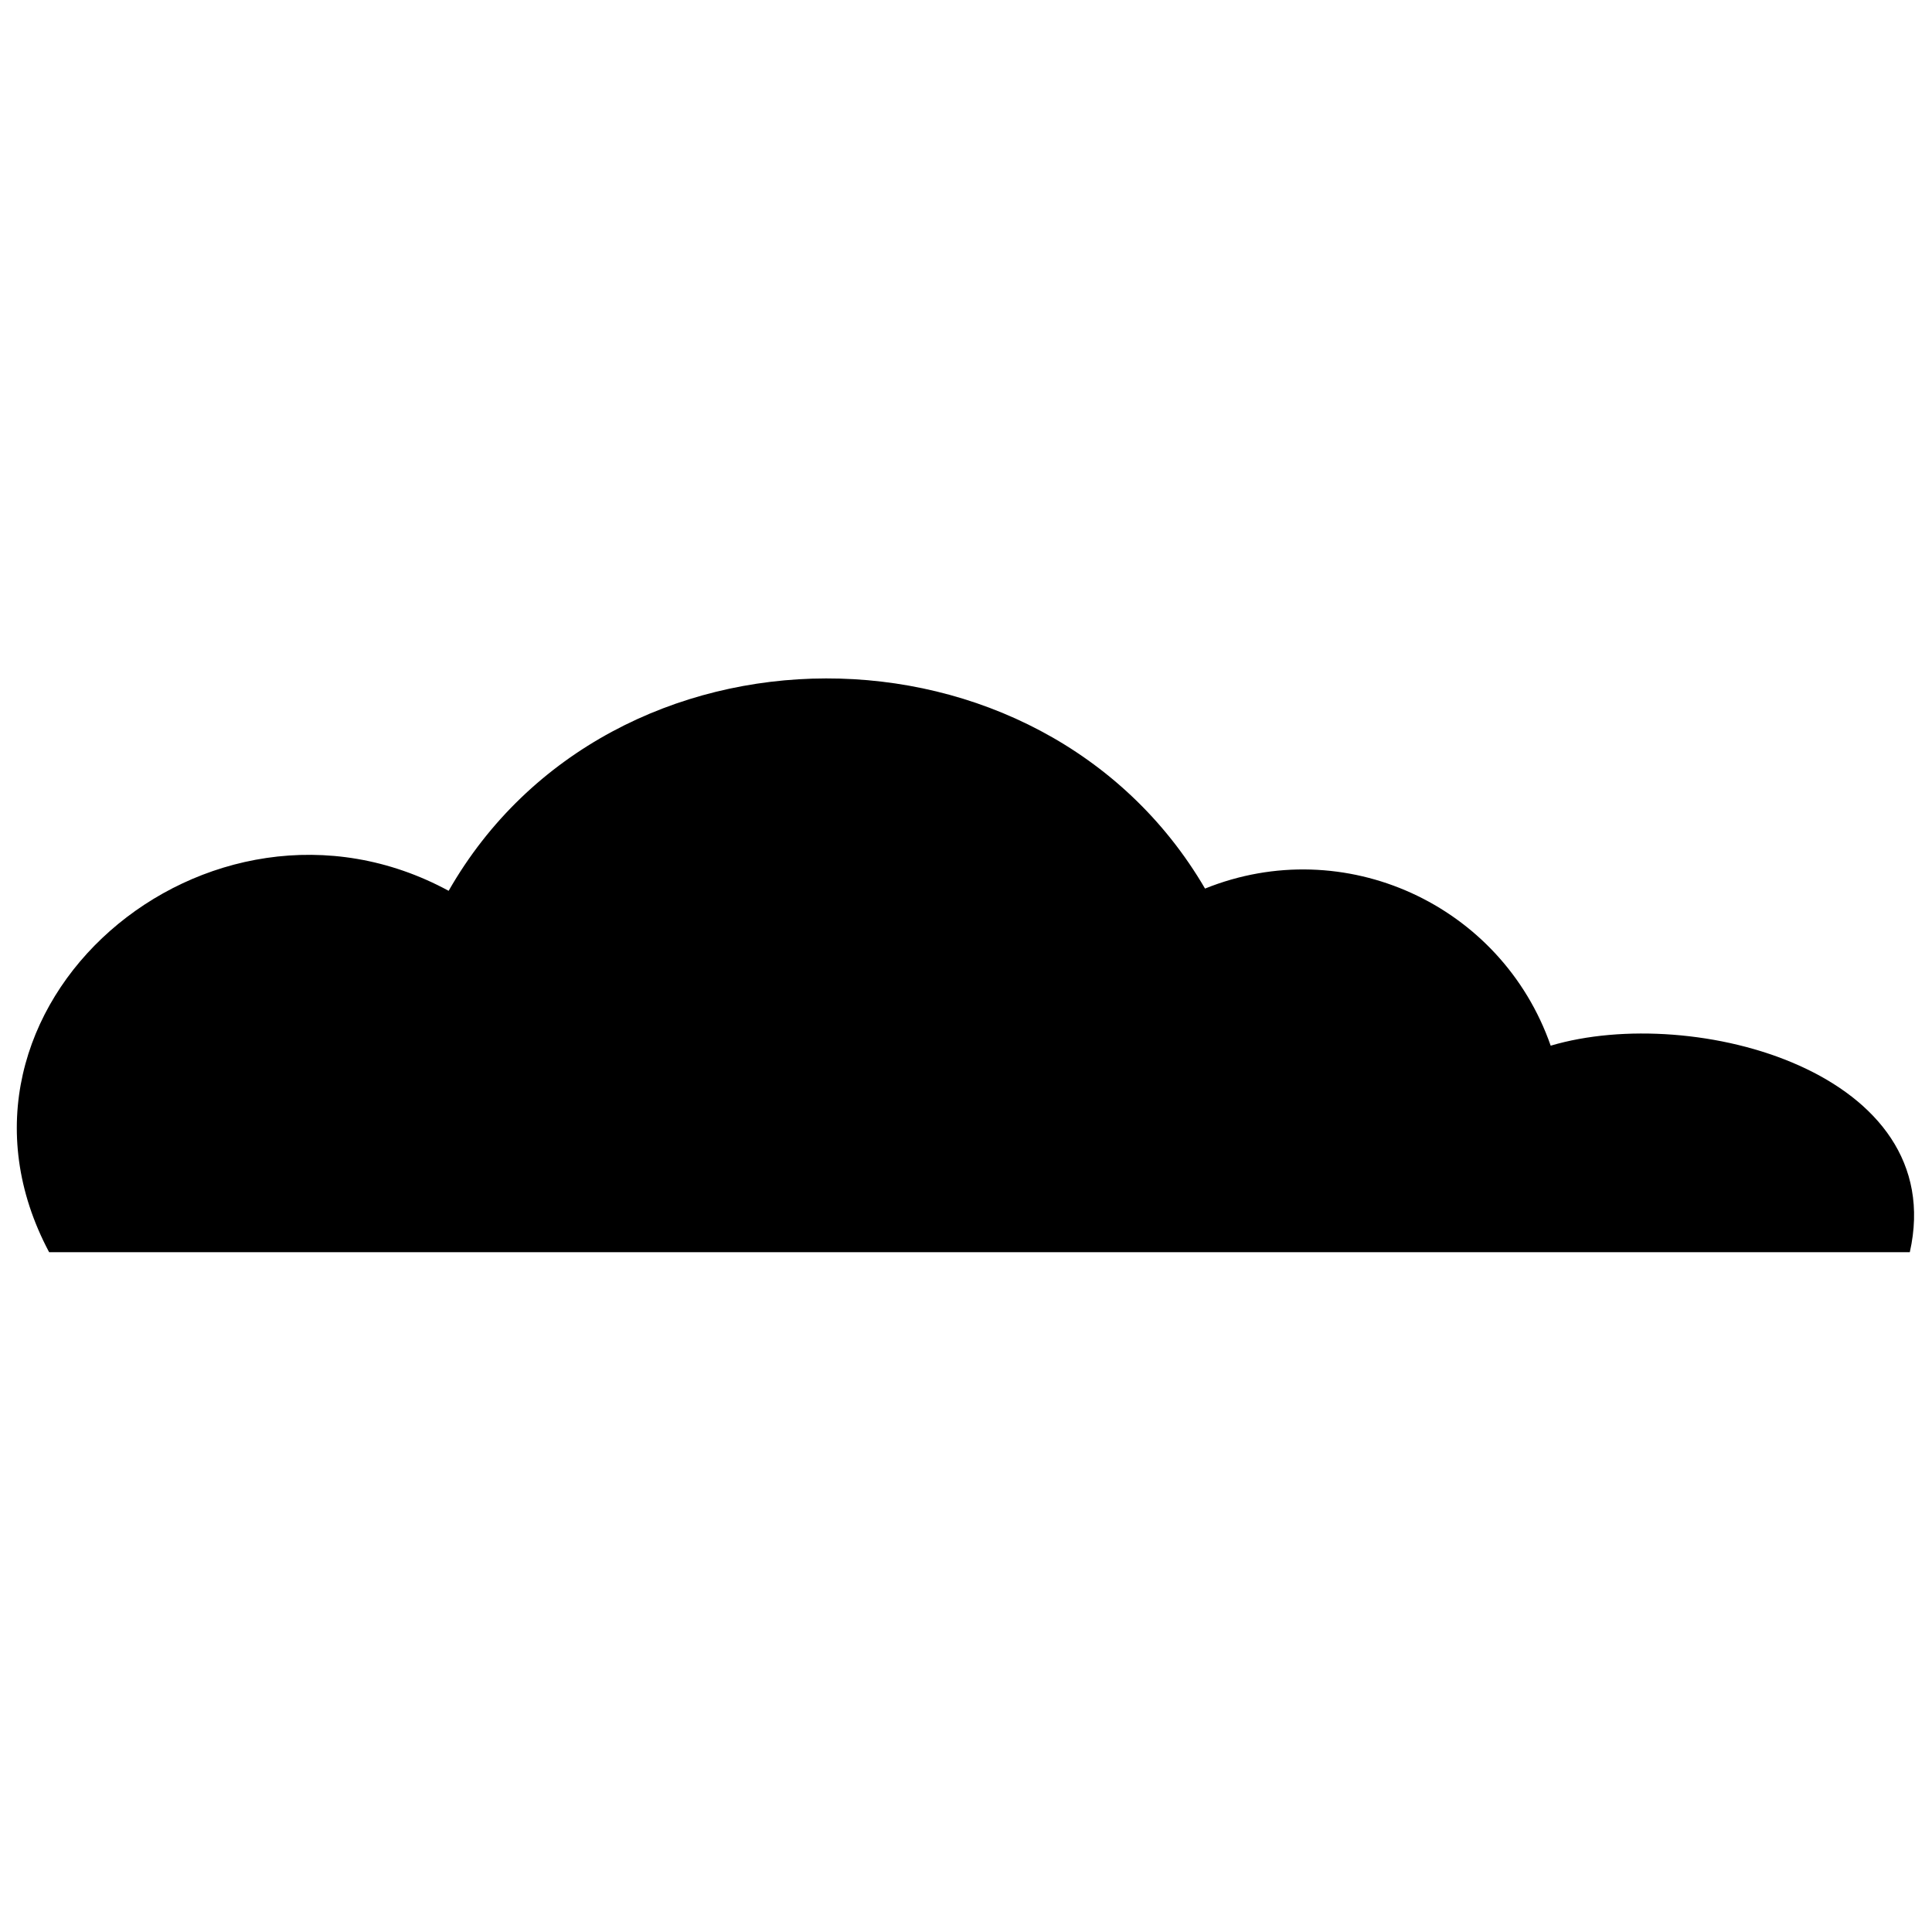 <?xml version="1.0" encoding="UTF-8"?>
<!-- The Best Svg Icon site in the world: iconSvg.co, Visit us! https://iconsvg.co -->
<svg width="800px" height="800px" version="1.1" viewBox="144 144 512 512" xmlns="http://www.w3.org/2000/svg">
 <defs>
  <clipPath id="a">
   <path d="m148.09 323h503.81v153h-503.81z"/>
  </clipPath>
 </defs>
 <g clip-path="url(#a)">
  <path d="m650.12 475.84c10.707-47.586-57.102-66.023-95.172-54.723-13.086-37.473-54.723-56.508-91.602-41.637-43.422-74.352-157.62-74.352-200.45 0.594-63.645-34.5-140.38 30.93-105.88 95.766z" fill-rule="evenodd"/>
 </g>
</svg>